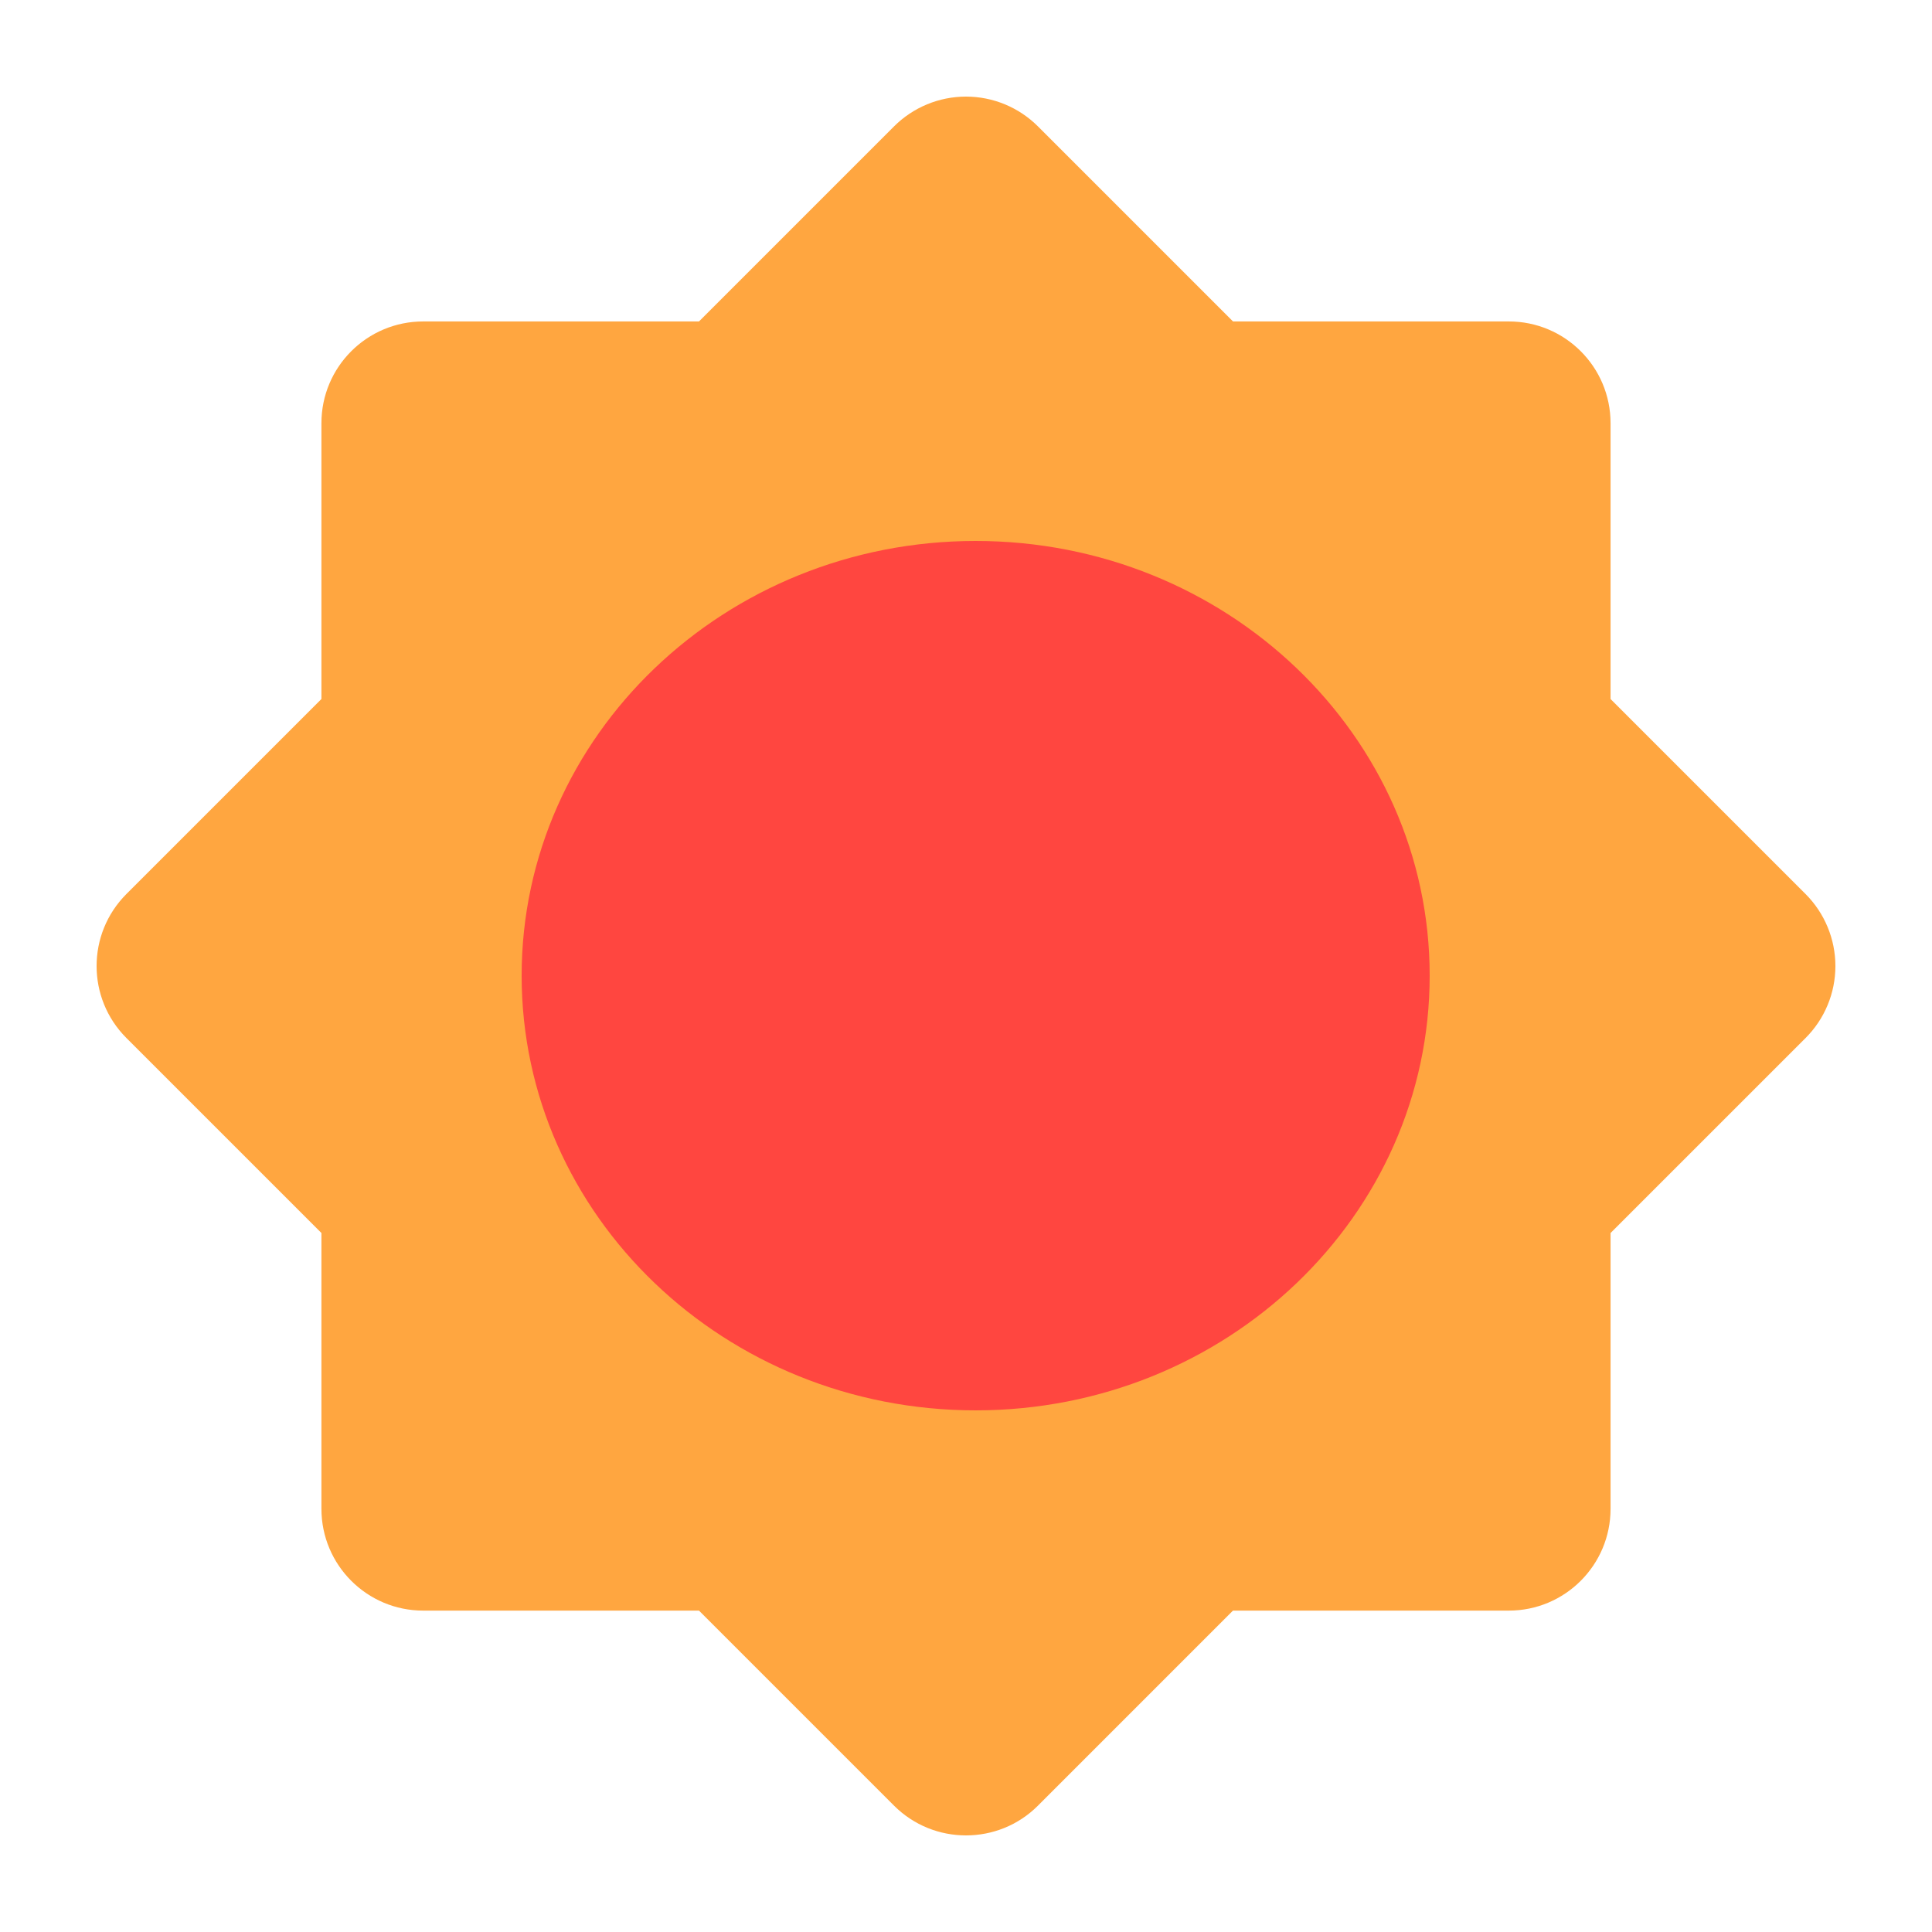 <svg width="100" height="100" viewBox="0 0 100 100" fill="none" xmlns="http://www.w3.org/2000/svg">
<path d="M95 50.004C95 48.608 94.445 47.265 93.457 46.276L83.362 36.181V21.904C83.362 18.995 81.004 16.638 78.095 16.638H63.82L53.725 6.543C52.736 5.555 51.397 5 49.999 5C48.602 5 47.263 5.555 46.274 6.543L36.179 16.638H21.906C18.995 16.638 16.637 18.995 16.637 21.904V36.18L6.542 46.275C4.486 48.335 4.486 51.669 6.542 53.726L16.637 63.82V78.096C16.637 81.005 18.995 83.365 21.906 83.365H36.18L46.274 93.459C47.305 94.489 48.651 95 49.999 95C51.348 95 52.697 94.489 53.725 93.459L63.818 83.365H78.095C81.004 83.365 83.362 81.005 83.362 78.096V63.821L93.457 53.727C94.446 52.739 95 51.399 95 50.004Z" fill="#FFA640"/>
<path d="M50.5 73C63.479 73 74 62.926 74 50.5C74 38.074 63.479 28 50.5 28C37.521 28 27 38.074 27 50.5C27 62.926 37.521 73 50.5 73Z" fill="#FF4640"/>
</svg>
